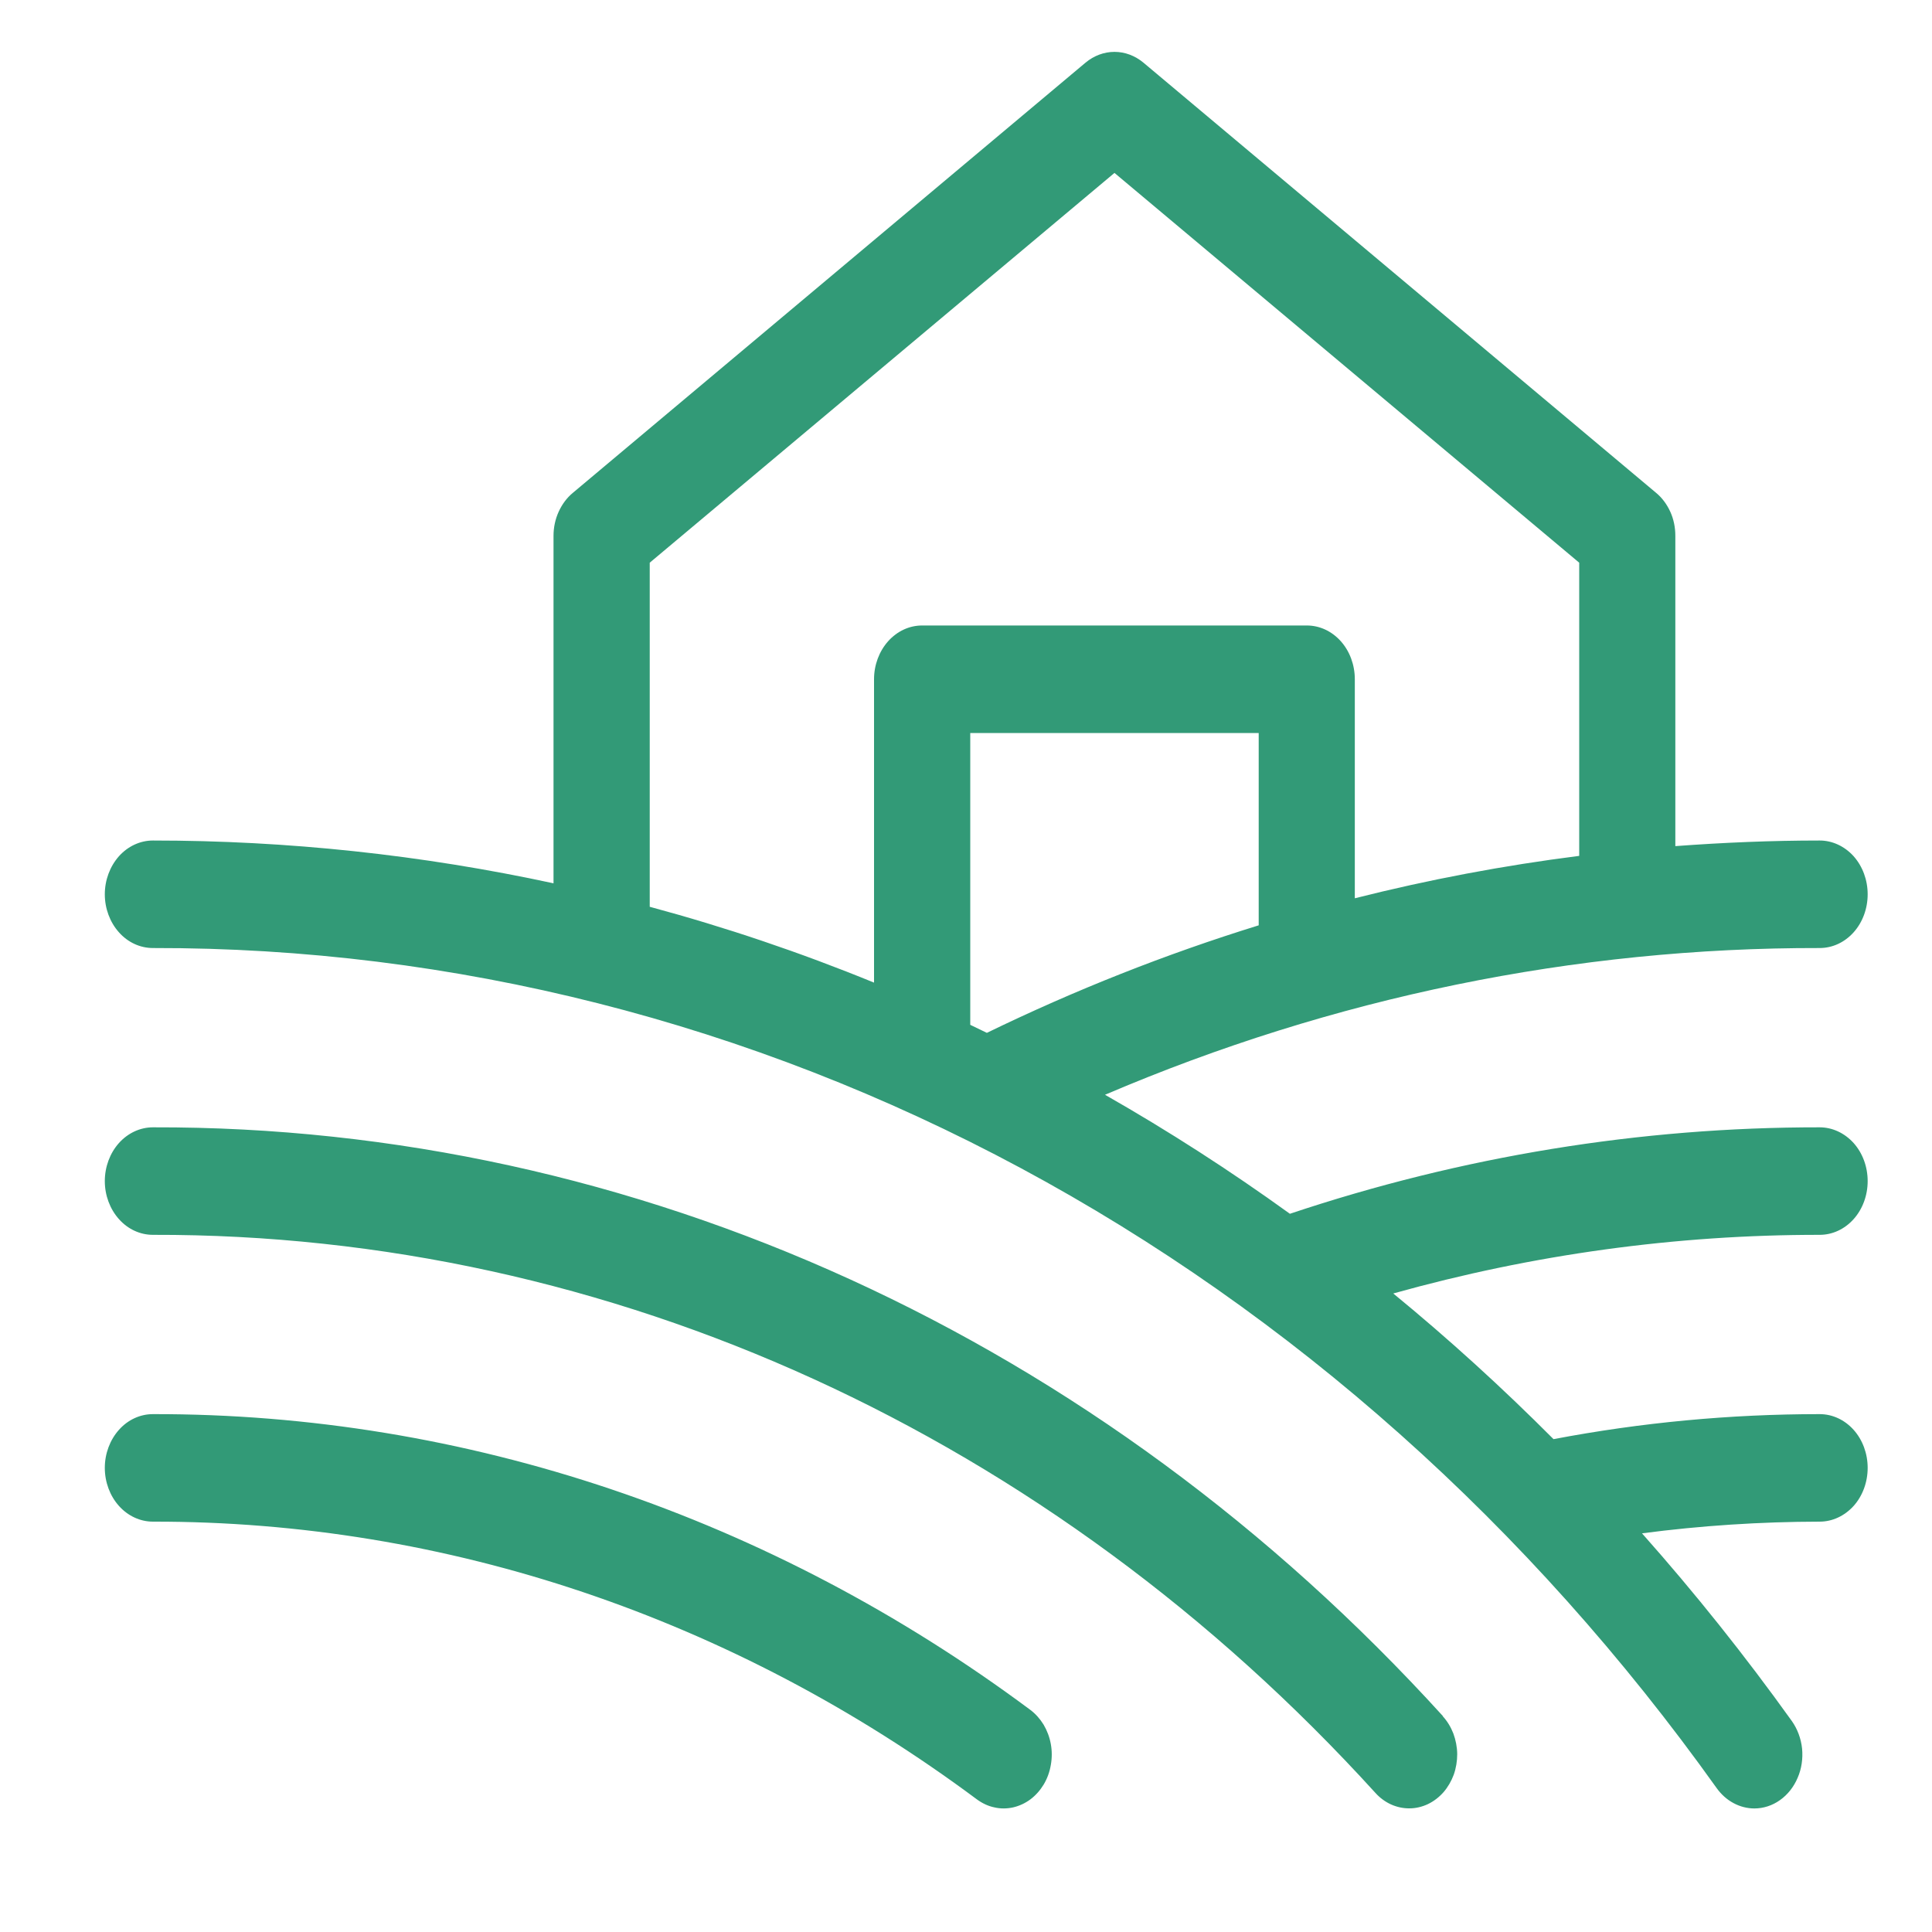<svg width="20" height="20" viewBox="0 0 20 20" fill="none" xmlns="http://www.w3.org/2000/svg">
<g id="ph:farm-light" clip-path="url(#clip0_3592_21089)">
<path id="Vector" d="M18.837 12.783C18.969 12.783 19.095 12.725 19.189 12.62C19.282 12.516 19.334 12.374 19.334 12.227C19.334 12.079 19.282 11.937 19.189 11.833C19.095 11.729 18.969 11.67 18.837 11.67C16.979 11.668 15.132 11.97 13.353 12.565C12.734 12.118 12.095 11.707 11.439 11.333C13.801 10.323 16.308 9.809 18.837 9.814C18.969 9.814 19.095 9.756 19.189 9.651C19.282 9.547 19.334 9.405 19.334 9.258C19.334 9.11 19.282 8.969 19.189 8.864C19.095 8.76 18.969 8.701 18.837 8.701C18.339 8.701 17.841 8.722 17.343 8.759V5.547C17.343 5.46 17.326 5.375 17.291 5.298C17.256 5.221 17.206 5.153 17.144 5.102L11.836 0.648C11.749 0.576 11.645 0.537 11.537 0.537C11.429 0.537 11.325 0.576 11.238 0.648L5.93 5.102C5.868 5.153 5.818 5.221 5.783 5.298C5.748 5.375 5.73 5.46 5.73 5.547V9.144C4.364 8.849 2.975 8.701 1.583 8.701C1.451 8.701 1.324 8.76 1.231 8.864C1.138 8.969 1.085 9.11 1.085 9.258C1.085 9.405 1.138 9.547 1.231 9.651C1.324 9.756 1.451 9.814 1.583 9.814C4.693 9.808 7.764 10.586 10.567 12.092C13.37 13.598 15.833 15.793 17.772 18.512C17.819 18.577 17.878 18.63 17.946 18.666C18.013 18.702 18.087 18.721 18.161 18.721C18.255 18.721 18.347 18.691 18.426 18.635C18.505 18.579 18.569 18.499 18.609 18.404C18.65 18.31 18.665 18.205 18.655 18.101C18.644 17.997 18.607 17.898 18.549 17.816C18.063 17.138 17.546 16.49 16.998 15.873C17.608 15.793 18.222 15.753 18.837 15.752C18.969 15.752 19.095 15.693 19.189 15.589C19.282 15.485 19.334 15.343 19.334 15.195C19.334 15.048 19.282 14.906 19.189 14.802C19.095 14.697 18.969 14.639 18.837 14.639C17.913 14.639 16.992 14.725 16.082 14.898C15.549 14.363 14.996 13.86 14.423 13.39C15.866 12.986 17.349 12.782 18.837 12.783ZM10.044 10.609V7.588H13.03V9.579C12.07 9.876 11.13 10.248 10.216 10.692L10.044 10.609ZM6.726 5.825L11.537 1.79L16.348 5.825V8.86C15.567 8.959 14.792 9.105 14.025 9.299V7.031C14.025 6.884 13.973 6.742 13.88 6.638C13.786 6.533 13.66 6.475 13.528 6.475H9.546C9.414 6.475 9.288 6.533 9.194 6.638C9.101 6.742 9.048 6.884 9.048 7.031V10.172C8.288 9.861 7.513 9.599 6.726 9.387V5.825ZM10.805 18.472C10.768 18.533 10.722 18.585 10.668 18.626C10.613 18.667 10.552 18.695 10.488 18.71C10.424 18.724 10.358 18.725 10.294 18.71C10.23 18.697 10.169 18.668 10.114 18.628C7.587 16.747 4.618 15.747 1.583 15.752C1.451 15.752 1.324 15.693 1.231 15.589C1.138 15.485 1.085 15.343 1.085 15.195C1.085 15.048 1.138 14.906 1.231 14.802C1.324 14.697 1.451 14.639 1.583 14.639C4.814 14.633 7.975 15.698 10.665 17.7C10.72 17.741 10.766 17.793 10.803 17.853C10.839 17.914 10.865 17.982 10.878 18.054C10.891 18.125 10.891 18.199 10.878 18.271C10.866 18.343 10.841 18.411 10.805 18.472ZM14.935 17.766C14.982 17.817 15.019 17.878 15.045 17.945C15.07 18.013 15.084 18.085 15.085 18.158C15.085 18.231 15.073 18.304 15.049 18.372C15.024 18.439 14.988 18.501 14.943 18.553C14.897 18.605 14.842 18.647 14.782 18.676C14.722 18.704 14.657 18.72 14.592 18.72C14.527 18.721 14.462 18.707 14.401 18.68C14.341 18.653 14.285 18.612 14.239 18.561C10.864 14.847 6.317 12.771 1.583 12.783C1.451 12.783 1.324 12.725 1.231 12.62C1.138 12.516 1.085 12.374 1.085 12.227C1.085 12.079 1.138 11.937 1.231 11.833C1.324 11.729 1.451 11.67 1.583 11.67C6.579 11.656 11.377 13.847 14.938 17.766H14.935Z" fill="#329A77"/>
</g>
<defs>
<clipPath id="clip0_3592_21089">
<rect width="19" height="19" fill="white" transform="translate(0.71 0.5)"/>
</clipPath>
</defs>
</svg>
